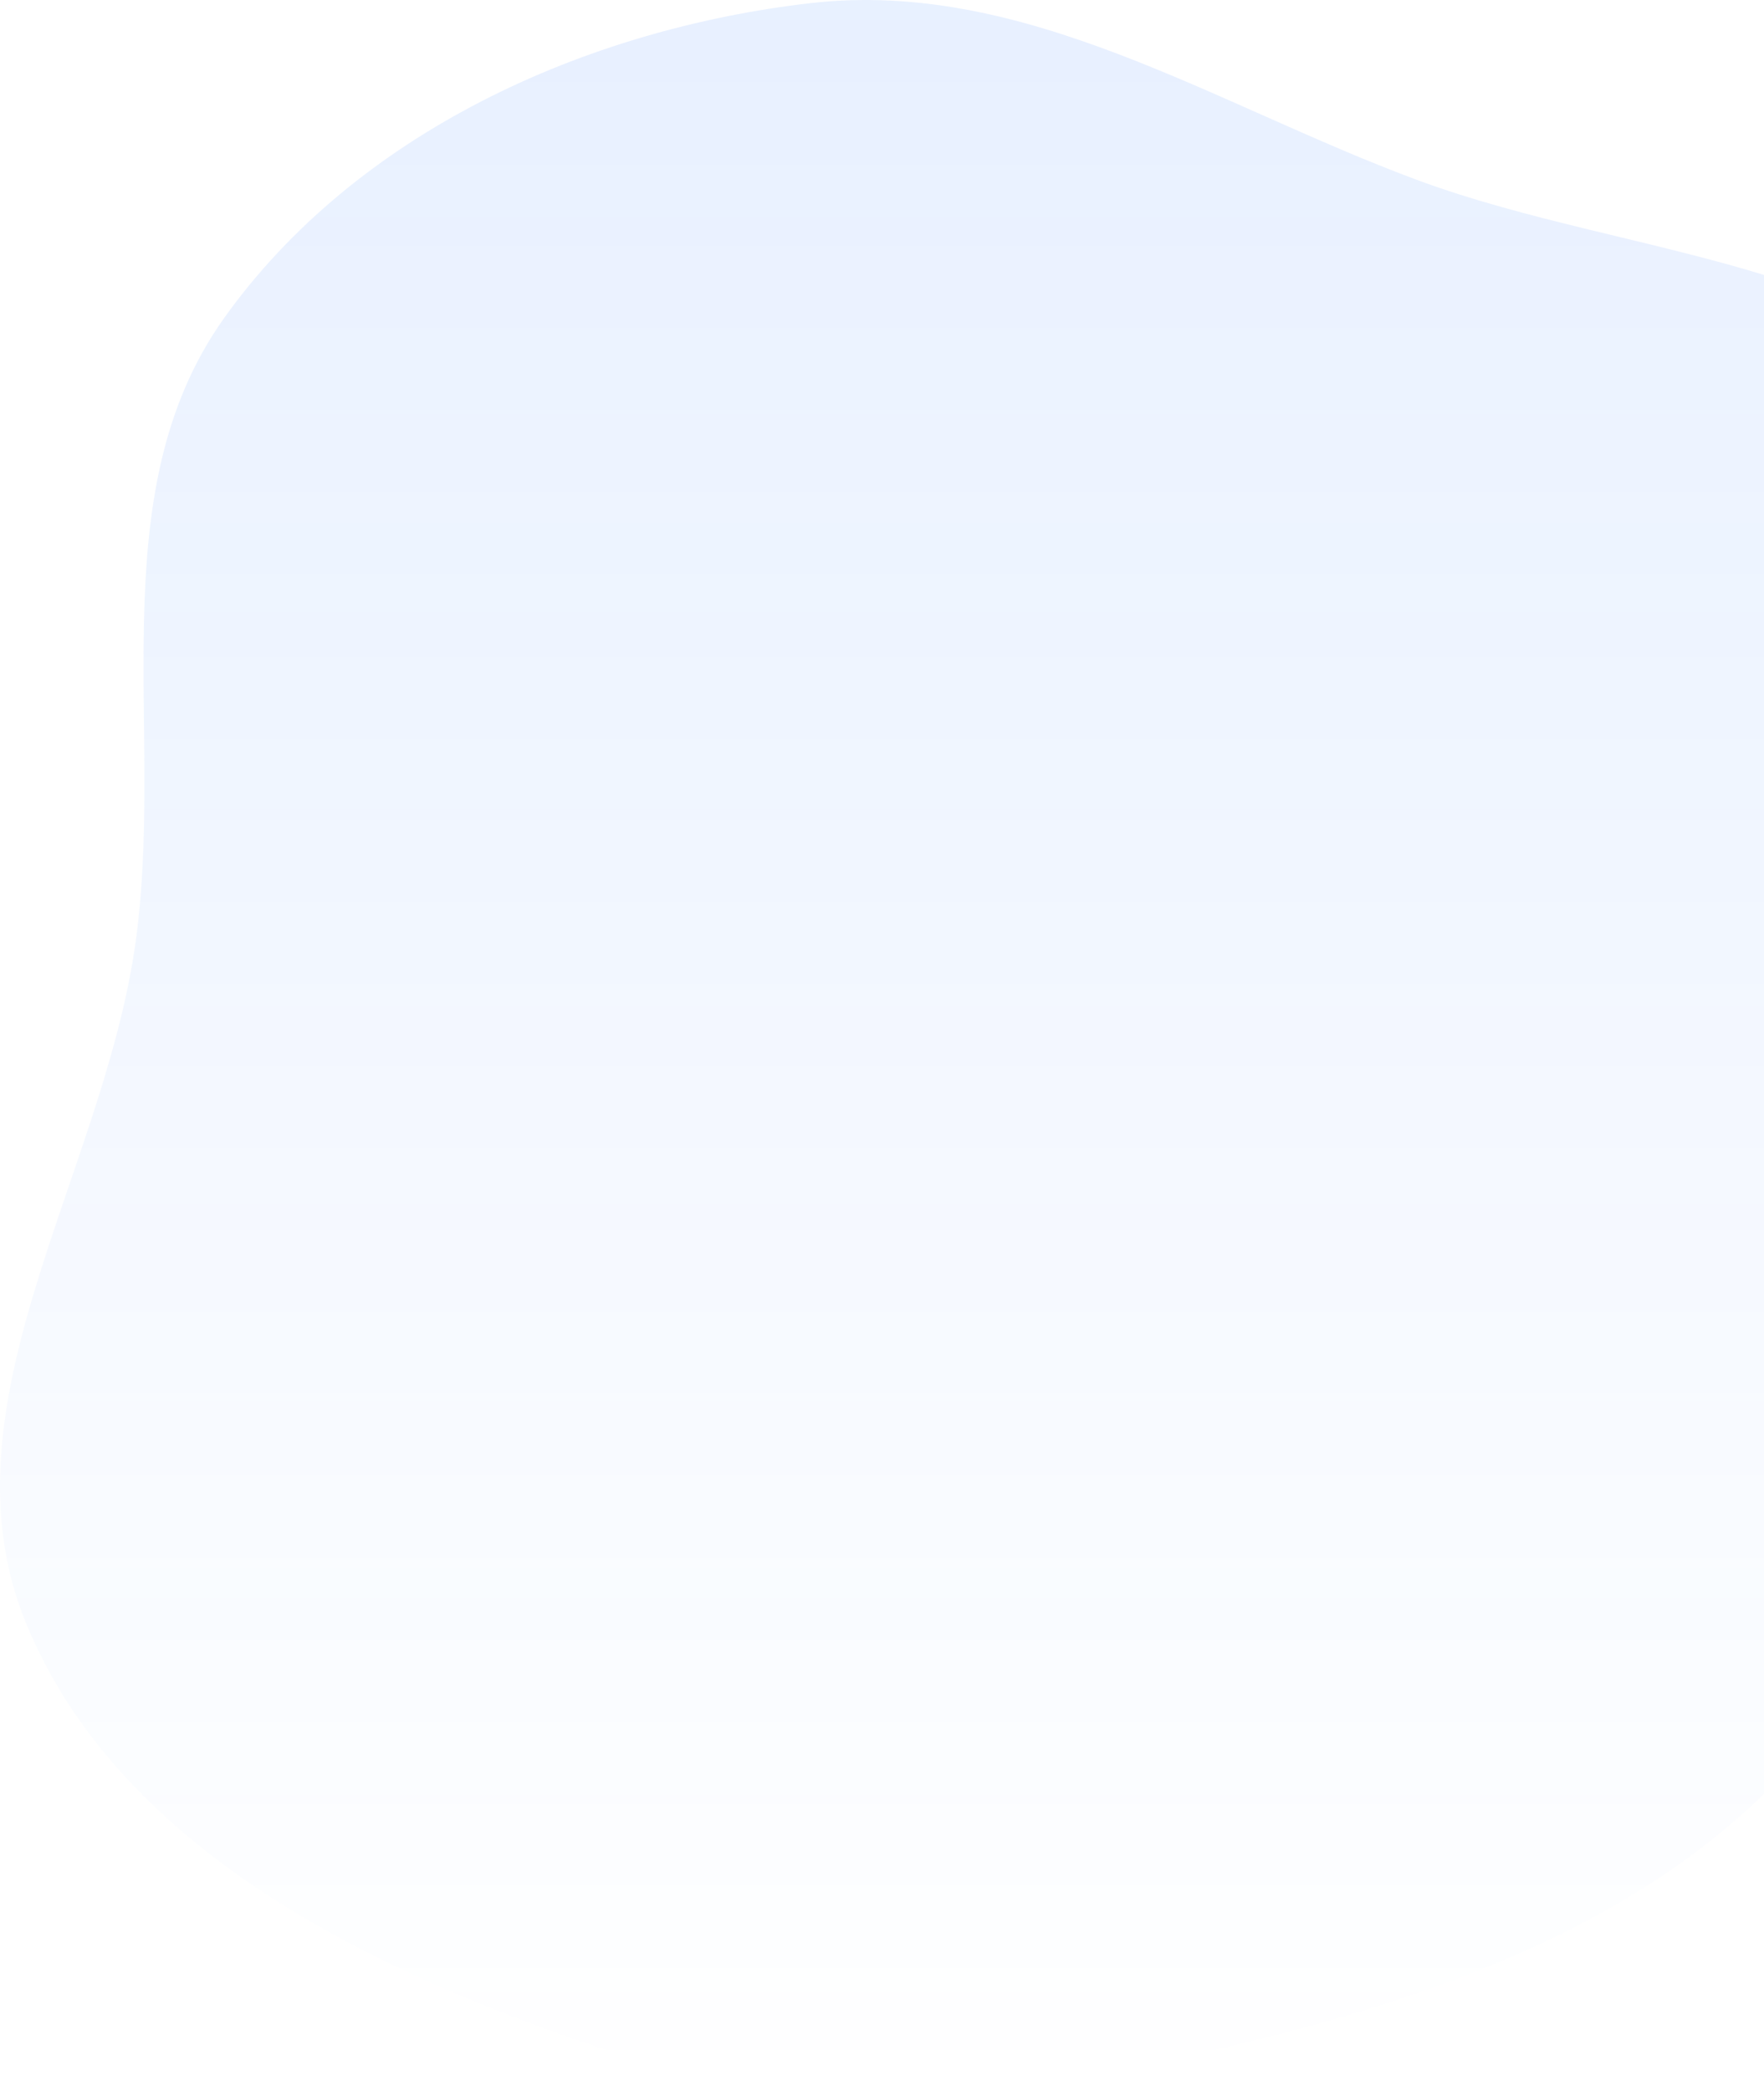 <svg width="913" height="1082" viewBox="0 0 913 1082" fill="none" xmlns="http://www.w3.org/2000/svg">
<path opacity="0.1" fill-rule="evenodd" clip-rule="evenodd" d="M1056.26 238.559C1118.21 342.655 1051.62 472.937 1030.14 592.195C1010.49 701.274 1007.5 817.552 936.609 902.822C864.22 989.891 753.424 1030.54 643.397 1057.37C530.4 1084.91 412.975 1095.15 303.064 1057.28C186.178 1017 60.771 954.579 13.622 840.368C-32.409 728.867 51.496 610.991 69.574 491.686C86.489 380.061 50.419 256.508 116.028 164.561C184.324 68.849 302.421 15.21 419.239 1.655C530.199 -11.221 628.367 54.046 733.021 92.966C846.567 135.194 994.333 134.513 1056.26 238.559Z" fill="url(#paint0_linear)"/>
<defs>
<linearGradient id="paint0_linear" x1="541" y1="0" x2="541" y2="1082" gradientUnits="userSpaceOnUse">
<stop stop-color="#146AFF"/>
<stop offset="1" stop-color="#146AFF" stop-opacity="0"/>
</linearGradient>
</defs>
</svg>

